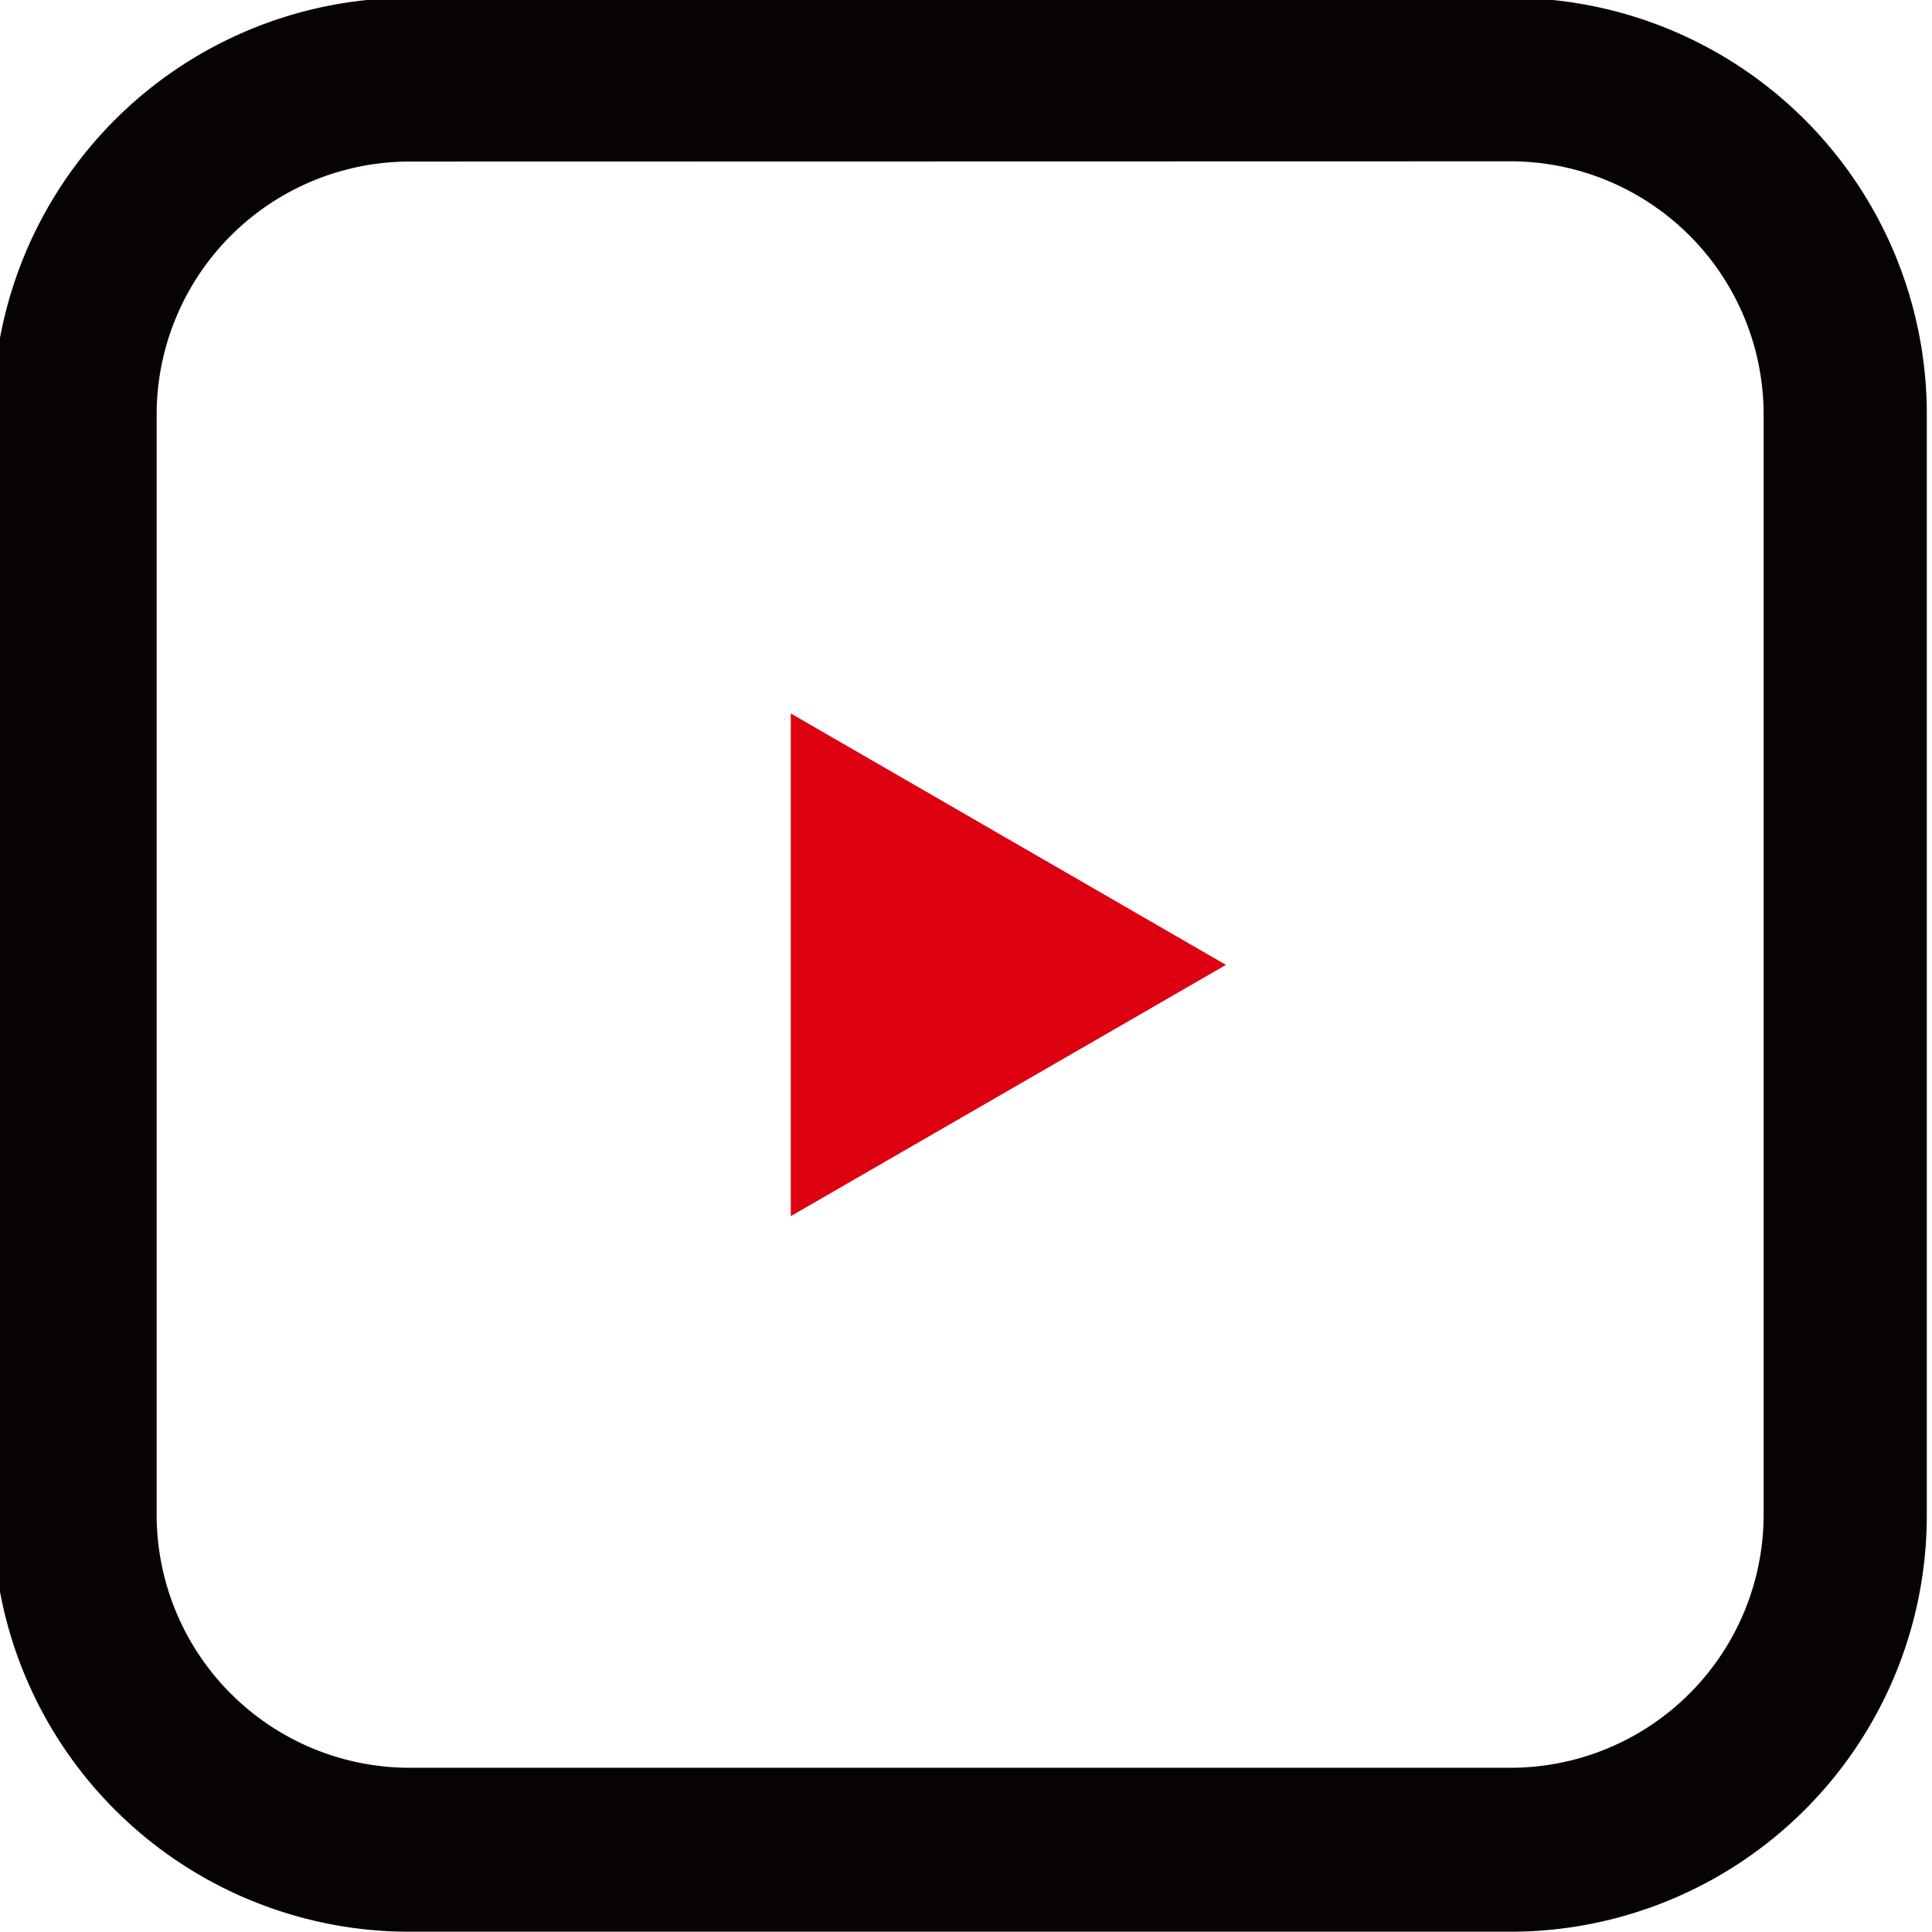 <svg id="グループ_1291" data-name="グループ 1291" xmlns="http://www.w3.org/2000/svg" xmlns:xlink="http://www.w3.org/1999/xlink" width="40.529" height="40.529" viewBox="0 0 40.529 40.529">
  <defs>
    <clipPath id="clip-path">
      <rect id="長方形_447" data-name="長方形 447" width="40.529" height="40.529" fill="none"/>
    </clipPath>
  </defs>
  <g id="グループ_1290" data-name="グループ 1290" transform="translate(0)" clip-path="url(#clip-path)">
    <rect id="長方形_446" data-name="長方形 446" width="37.144" height="37.144" rx="6.921" transform="translate(1.567 1.67)" fill="none"/>
    <path id="パス_358" data-name="パス 358" d="M31.839,3.429a5.312,5.312,0,0,1,5.306,5.3v23.1a5.312,5.312,0,0,1-5.306,5.3H8.734a5.311,5.311,0,0,1-5.3-5.3V8.734a5.311,5.311,0,0,1,5.3-5.3Zm0-3.429H8.734A8.735,8.735,0,0,0,0,8.734v23.1a8.735,8.735,0,0,0,8.734,8.734h23.1a8.734,8.734,0,0,0,8.734-8.734V8.734A8.734,8.734,0,0,0,31.839,0" transform="translate(-0.148 -0.045)" fill="#070203"/>
    <path id="パス_359" data-name="パス 359" d="M25.629,20.074,16.5,14.8V25.345Z" transform="translate(0.089 0.167)" fill="#d01"/>
  </g>
</svg>
